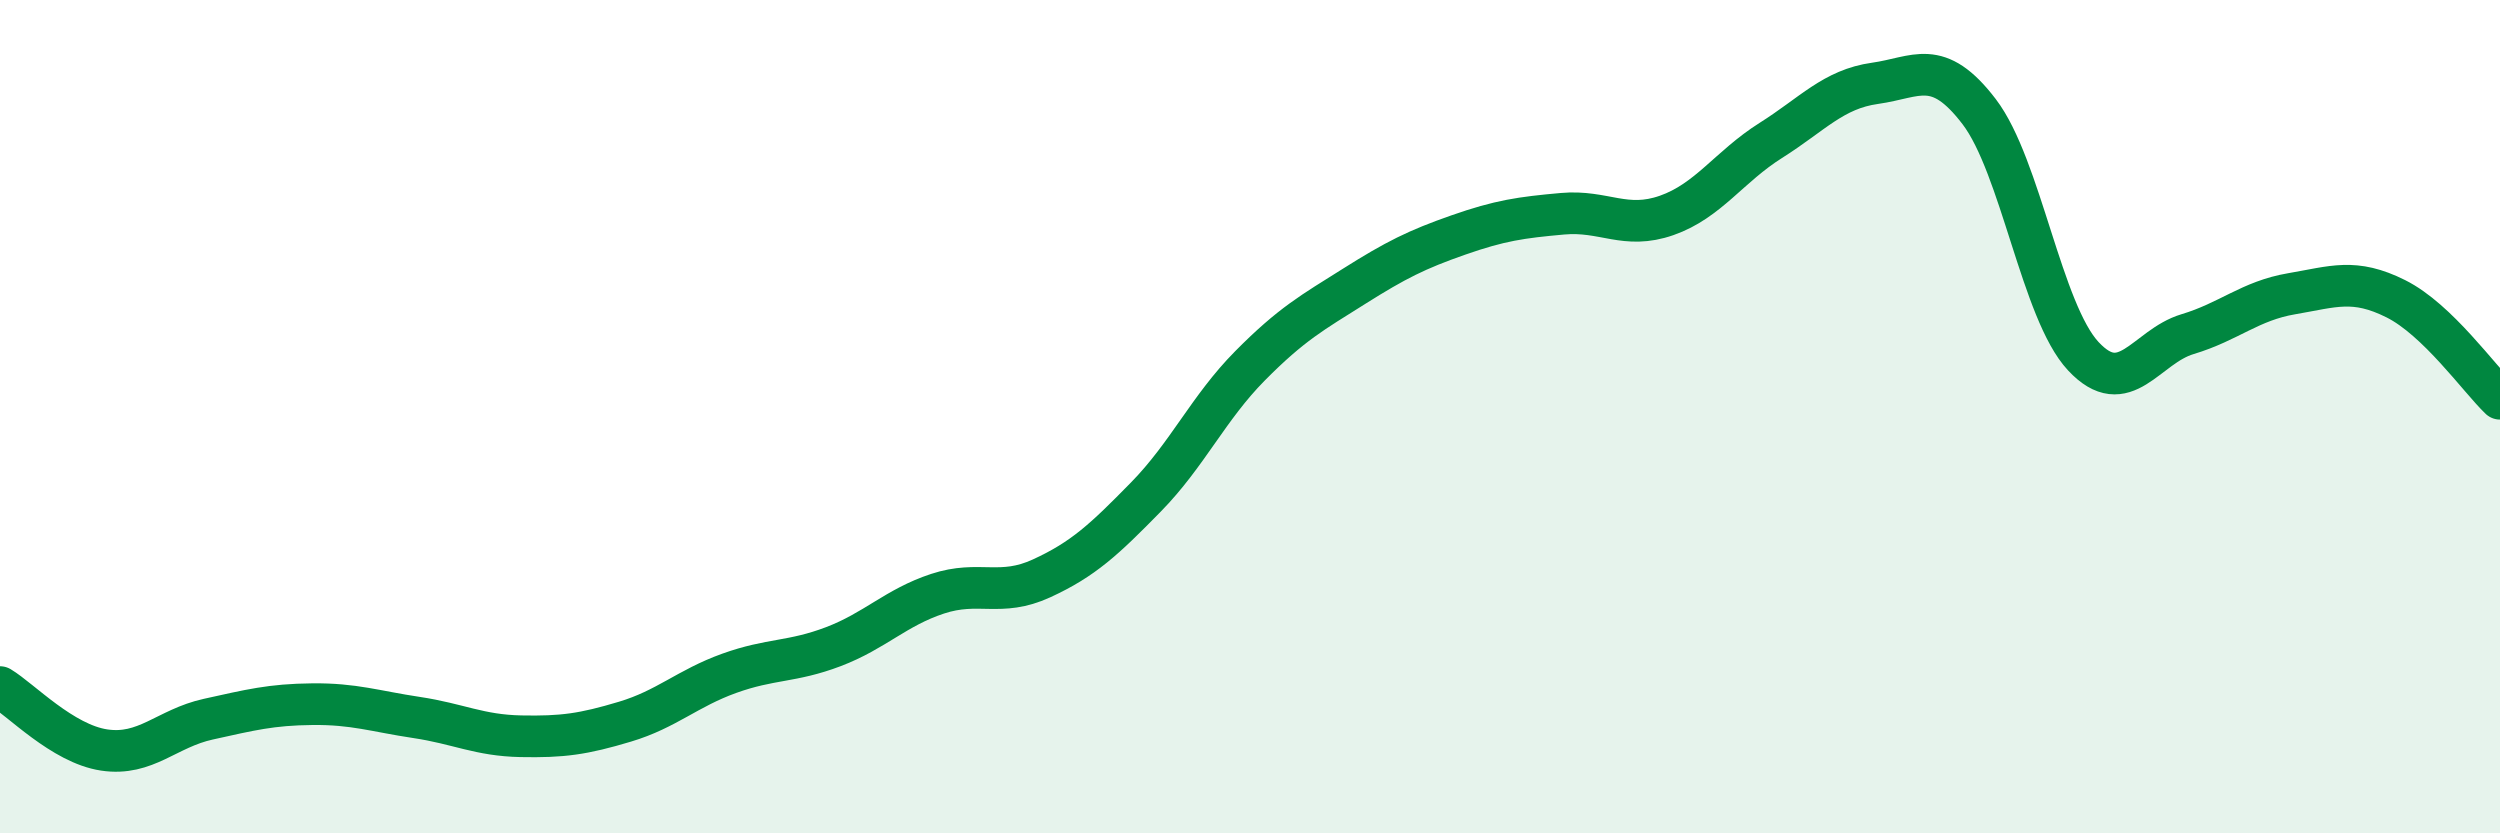 
    <svg width="60" height="20" viewBox="0 0 60 20" xmlns="http://www.w3.org/2000/svg">
      <path
        d="M 0,16.49 C 0.5,16.79 1.5,17.85 2.5,18 C 3.5,18.15 4,17.48 5,17.26 C 6,17.04 6.5,16.91 7.5,16.9 C 8.5,16.89 9,17.07 10,17.22 C 11,17.37 11.5,17.65 12.5,17.67 C 13.5,17.69 14,17.62 15,17.32 C 16,17.02 16.5,16.52 17.5,16.16 C 18.5,15.8 19,15.9 20,15.52 C 21,15.14 21.5,14.58 22.5,14.25 C 23.5,13.92 24,14.34 25,13.88 C 26,13.42 26.5,12.95 27.5,11.93 C 28.5,10.91 29,9.79 30,8.78 C 31,7.77 31.5,7.5 32.5,6.87 C 33.5,6.24 34,5.99 35,5.64 C 36,5.29 36.5,5.22 37.5,5.13 C 38.5,5.04 39,5.52 40,5.17 C 41,4.82 41.5,4 42.5,3.37 C 43.5,2.74 44,2.14 45,2 C 46,1.86 46.5,1.37 47.5,2.68 C 48.5,3.99 49,7.48 50,8.55 C 51,9.62 51.5,8.32 52.5,8.02 C 53.5,7.72 54,7.22 55,7.05 C 56,6.88 56.5,6.67 57.5,7.17 C 58.5,7.67 59.5,9.09 60,9.57L60 20L0 20Z"
        fill="#008740"
        opacity="0.1"
        stroke-linecap="round"
        stroke-linejoin="round"
      />
      <path
        d="M 0,16.49 C 0.5,16.79 1.5,17.85 2.5,18 C 3.5,18.15 4,17.48 5,17.26 C 6,17.04 6.5,16.91 7.5,16.9 C 8.5,16.89 9,17.07 10,17.22 C 11,17.37 11.5,17.65 12.5,17.67 C 13.5,17.69 14,17.62 15,17.32 C 16,17.02 16.5,16.52 17.5,16.16 C 18.5,15.8 19,15.9 20,15.52 C 21,15.14 21.5,14.58 22.5,14.25 C 23.5,13.92 24,14.34 25,13.88 C 26,13.42 26.5,12.95 27.5,11.93 C 28.5,10.91 29,9.79 30,8.78 C 31,7.77 31.5,7.5 32.5,6.87 C 33.5,6.24 34,5.99 35,5.64 C 36,5.29 36.5,5.22 37.5,5.13 C 38.5,5.04 39,5.52 40,5.17 C 41,4.82 41.5,4 42.5,3.37 C 43.5,2.74 44,2.14 45,2 C 46,1.86 46.5,1.37 47.5,2.68 C 48.5,3.99 49,7.48 50,8.55 C 51,9.62 51.5,8.32 52.5,8.02 C 53.5,7.72 54,7.22 55,7.05 C 56,6.88 56.5,6.67 57.5,7.17 C 58.5,7.67 59.5,9.09 60,9.57"
        stroke="#008740"
        stroke-width="1"
        fill="none"
        stroke-linecap="round"
        stroke-linejoin="round"
      />
    </svg>
  